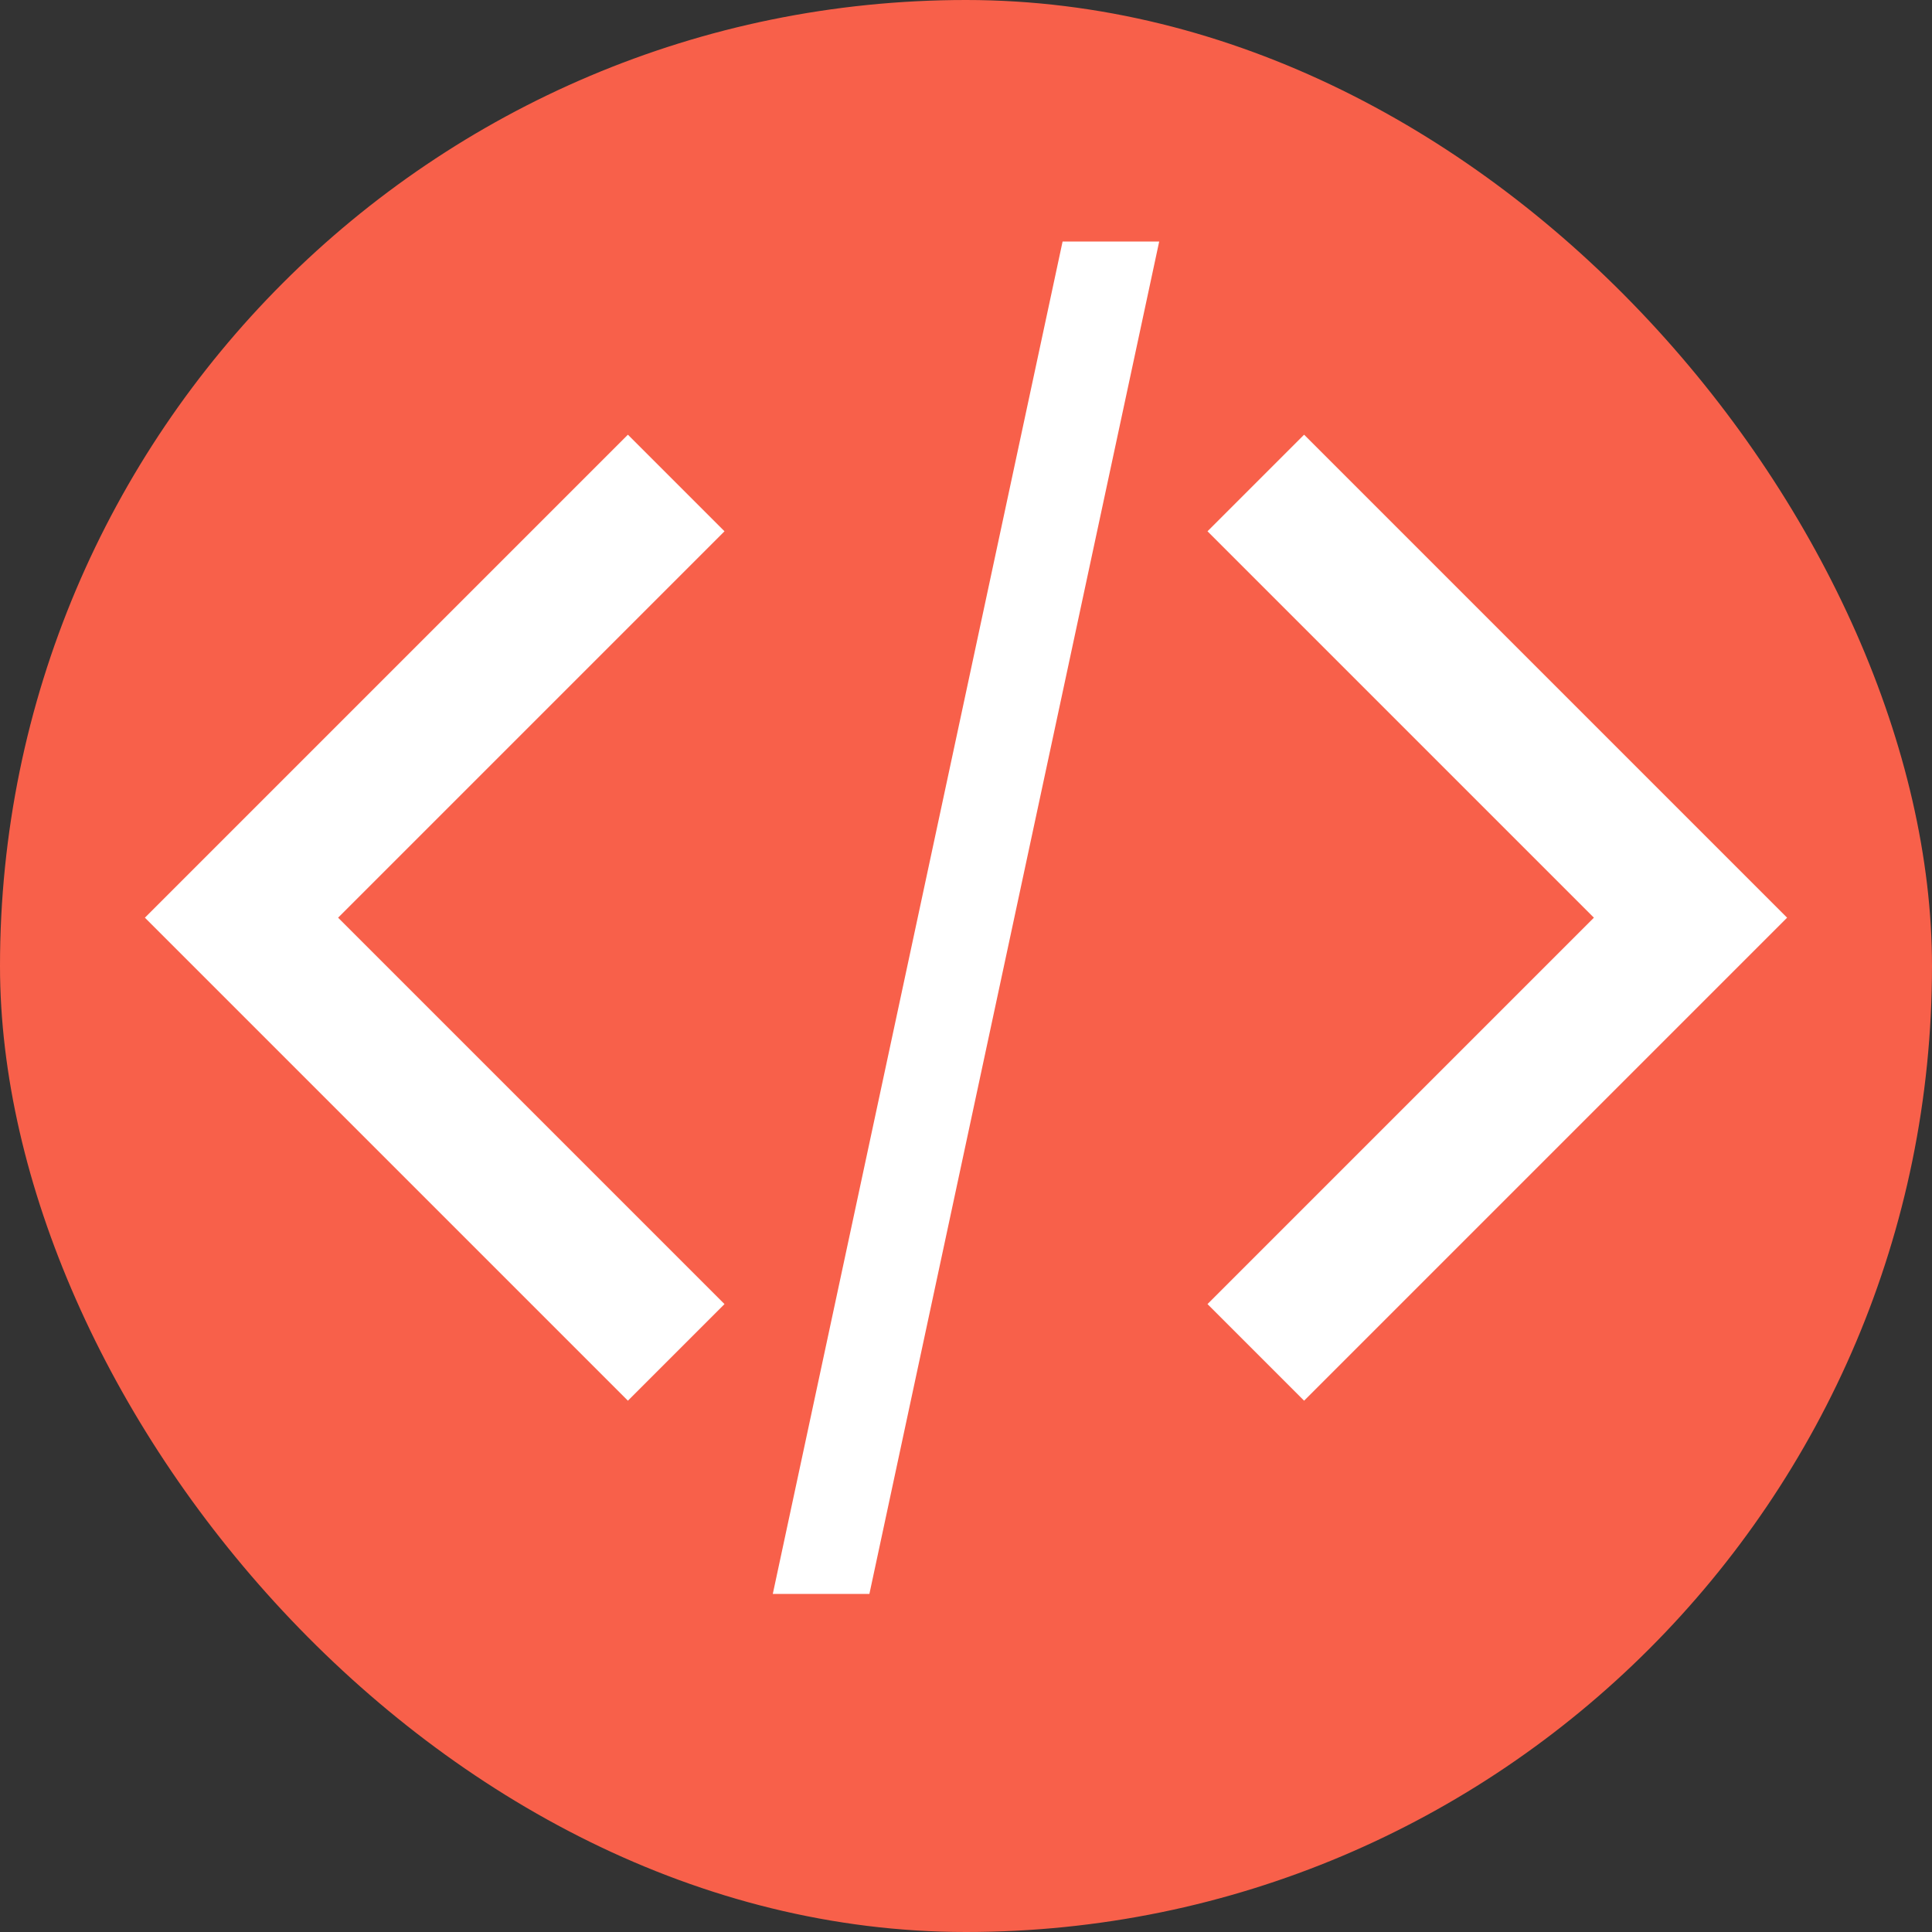 <svg xmlns="http://www.w3.org/2000/svg" width="40" height="40" fill="none">
  <rect width="100%" height="100%" fill="#333333" stroke="none"/>
  <rect width="40" height="40" fill="#F8604A" rx="20"/>
  <path fill="#fff" d="M 13 9 L 3 19 L 13 29 L 15 27 L 7 19 L 15 11 M 22 5 L 16 33 L 18 33 L 24 5 M 27 9 L 37 19 L 27 29 L 25 27 L 33 19 L 25 11"/>
</svg>